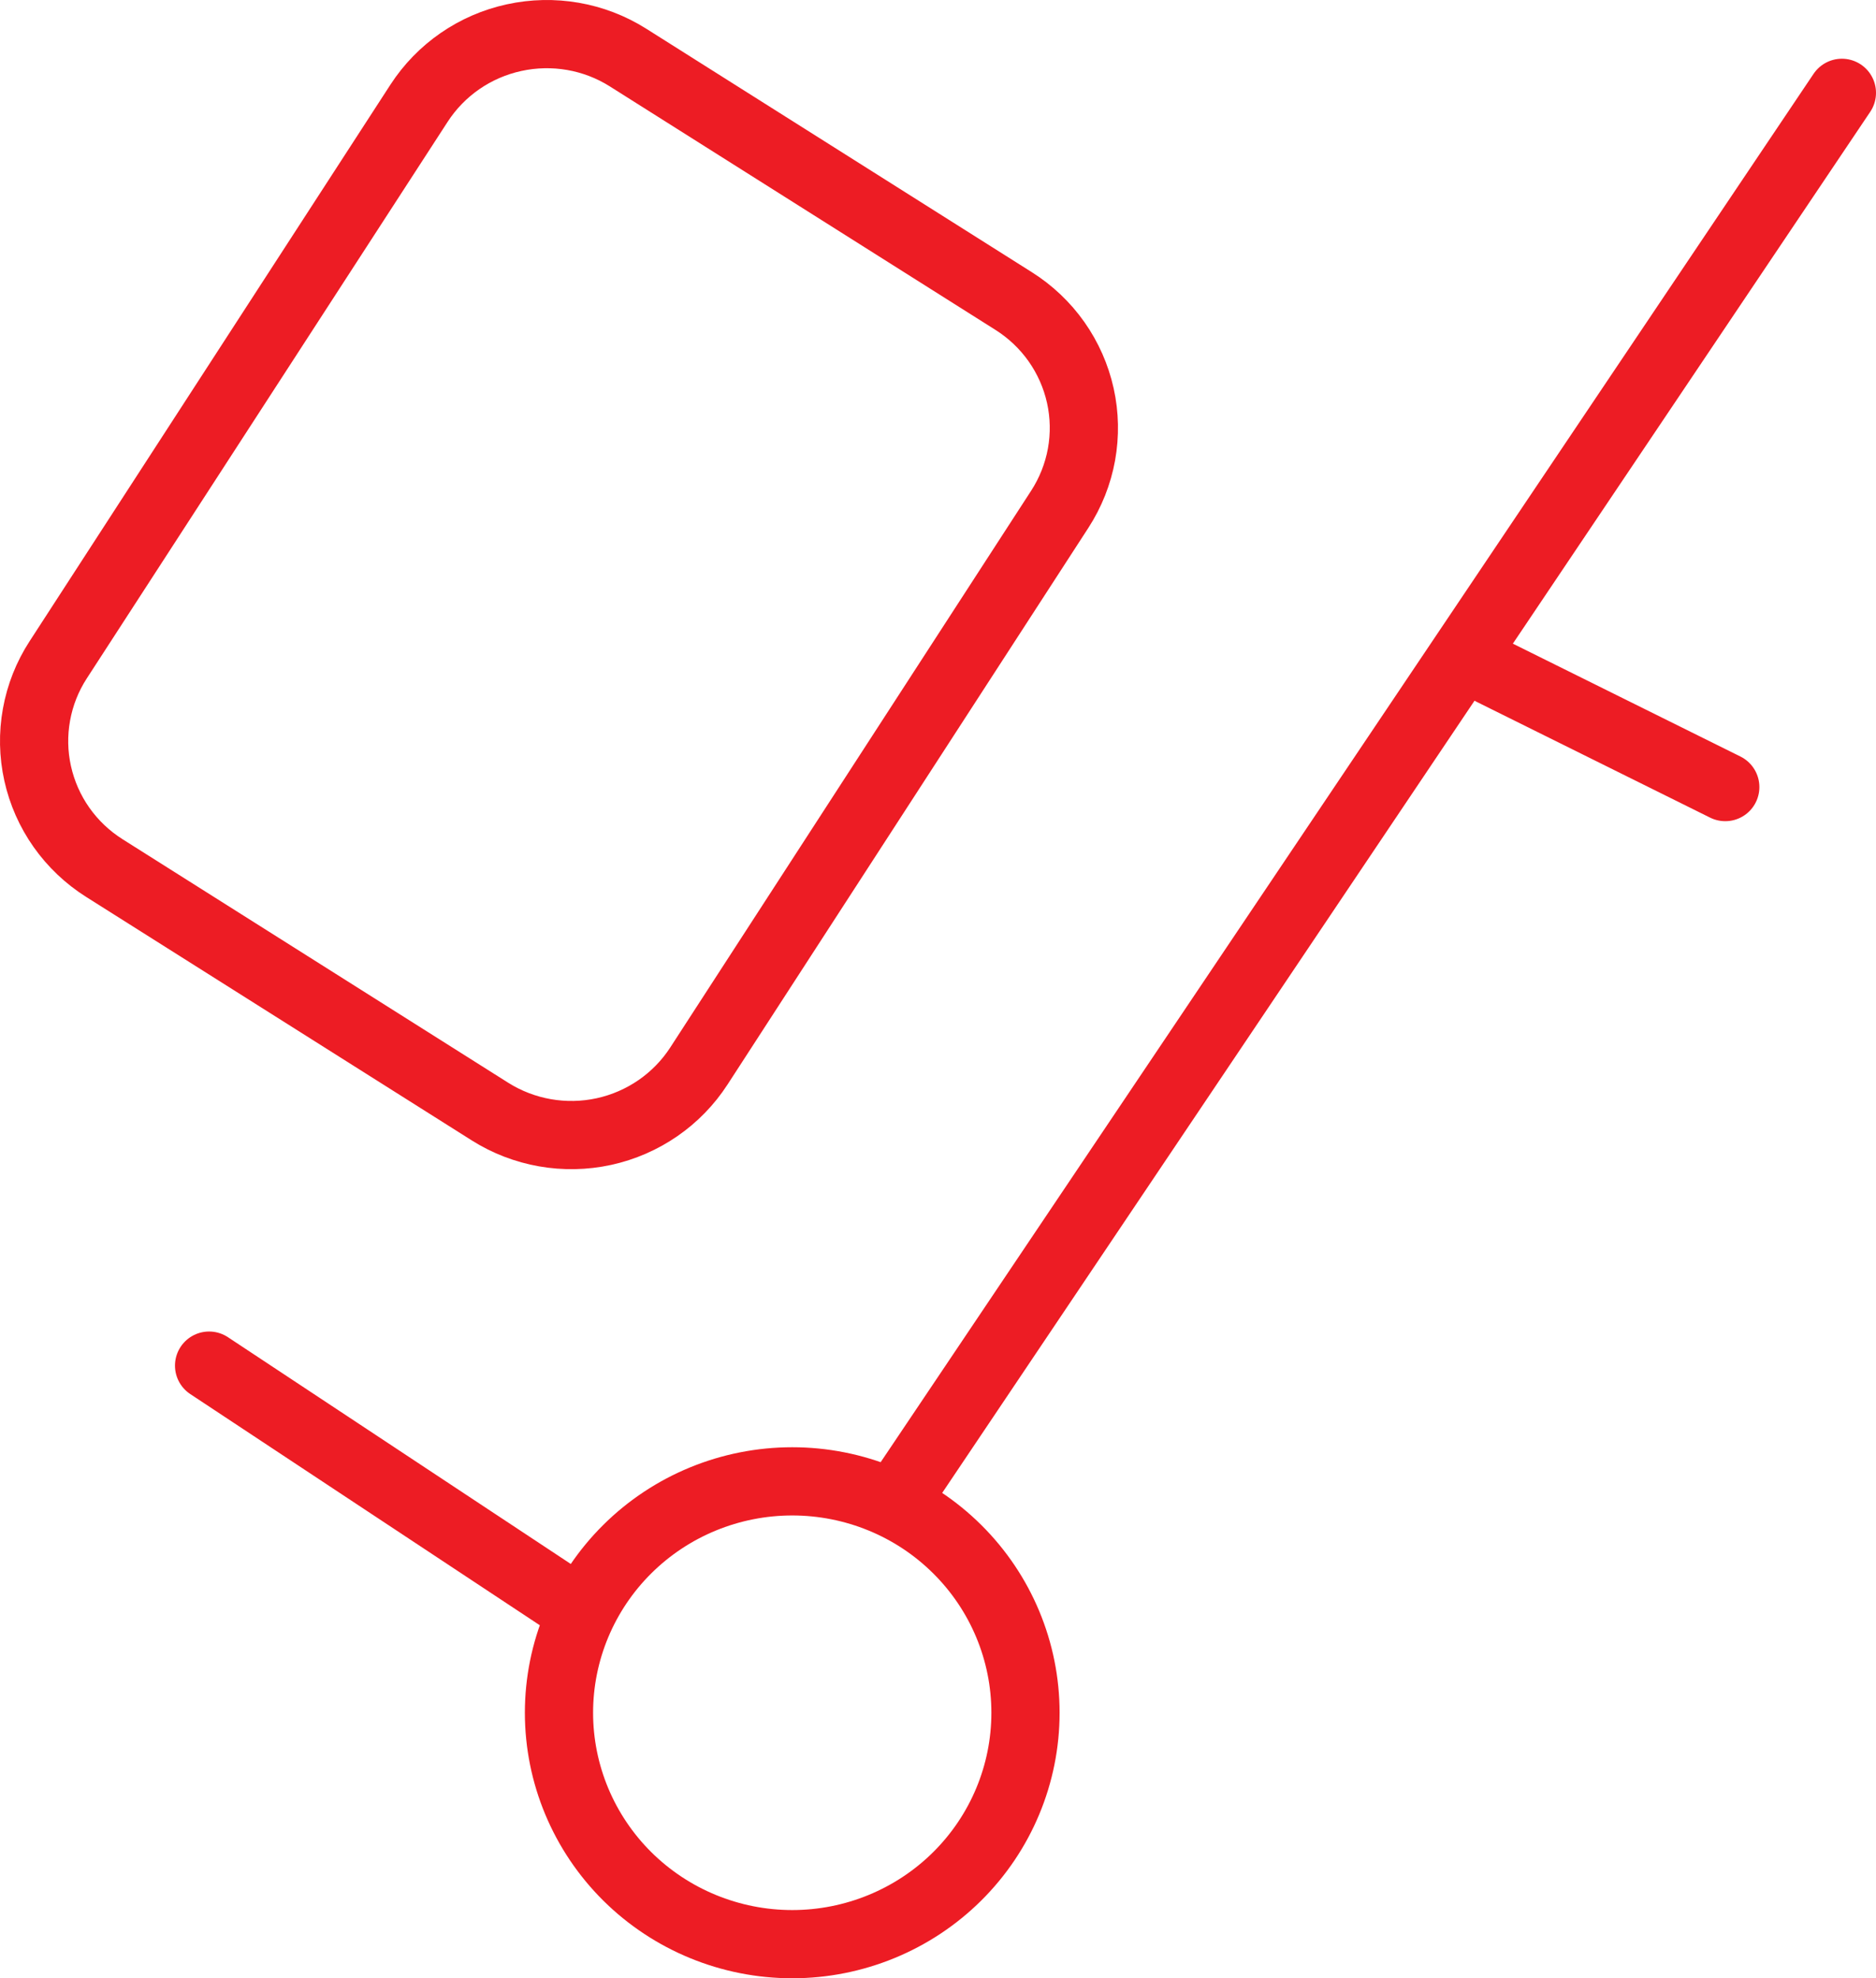 <svg width="55" height="58" viewBox="0 0 55 58" fill="none" xmlns="http://www.w3.org/2000/svg">
<path d="M6.13 40.038L16.388 46.823M26.646 43.431L54 2.722M43.742 19.684L50.581 23.076M16.388 50.215C16.388 52.015 17.109 53.74 18.391 55.013C19.674 56.285 21.413 57 23.227 57C25.04 57 26.78 56.285 28.062 55.013C29.345 53.74 30.065 52.015 30.065 50.215C30.065 48.416 29.345 46.69 28.062 45.418C26.78 44.145 25.04 43.431 23.227 43.431C21.413 43.431 19.674 44.145 18.391 45.418C17.109 46.69 16.388 48.416 16.388 50.215ZM18.412 1.687L29.716 8.825C30.211 9.137 30.638 9.542 30.974 10.018C31.309 10.494 31.547 11.031 31.673 11.599C31.799 12.166 31.81 12.753 31.707 13.325C31.603 13.896 31.387 14.442 31.07 14.931L20.491 31.252C19.856 32.233 18.854 32.925 17.706 33.176C16.558 33.426 15.356 33.215 14.364 32.589L3.06 25.451C2.566 25.139 2.139 24.734 1.803 24.258C1.467 23.782 1.23 23.244 1.104 22.677C0.978 22.11 0.966 21.523 1.07 20.951C1.173 20.379 1.389 19.833 1.706 19.345L12.285 3.027C12.921 2.046 13.922 1.354 15.071 1.104C16.219 0.853 17.421 1.061 18.412 1.687Z" stroke="#ED1C24" stroke-width="2" stroke-linecap="round" stroke-linejoin="round"/>
</svg>
